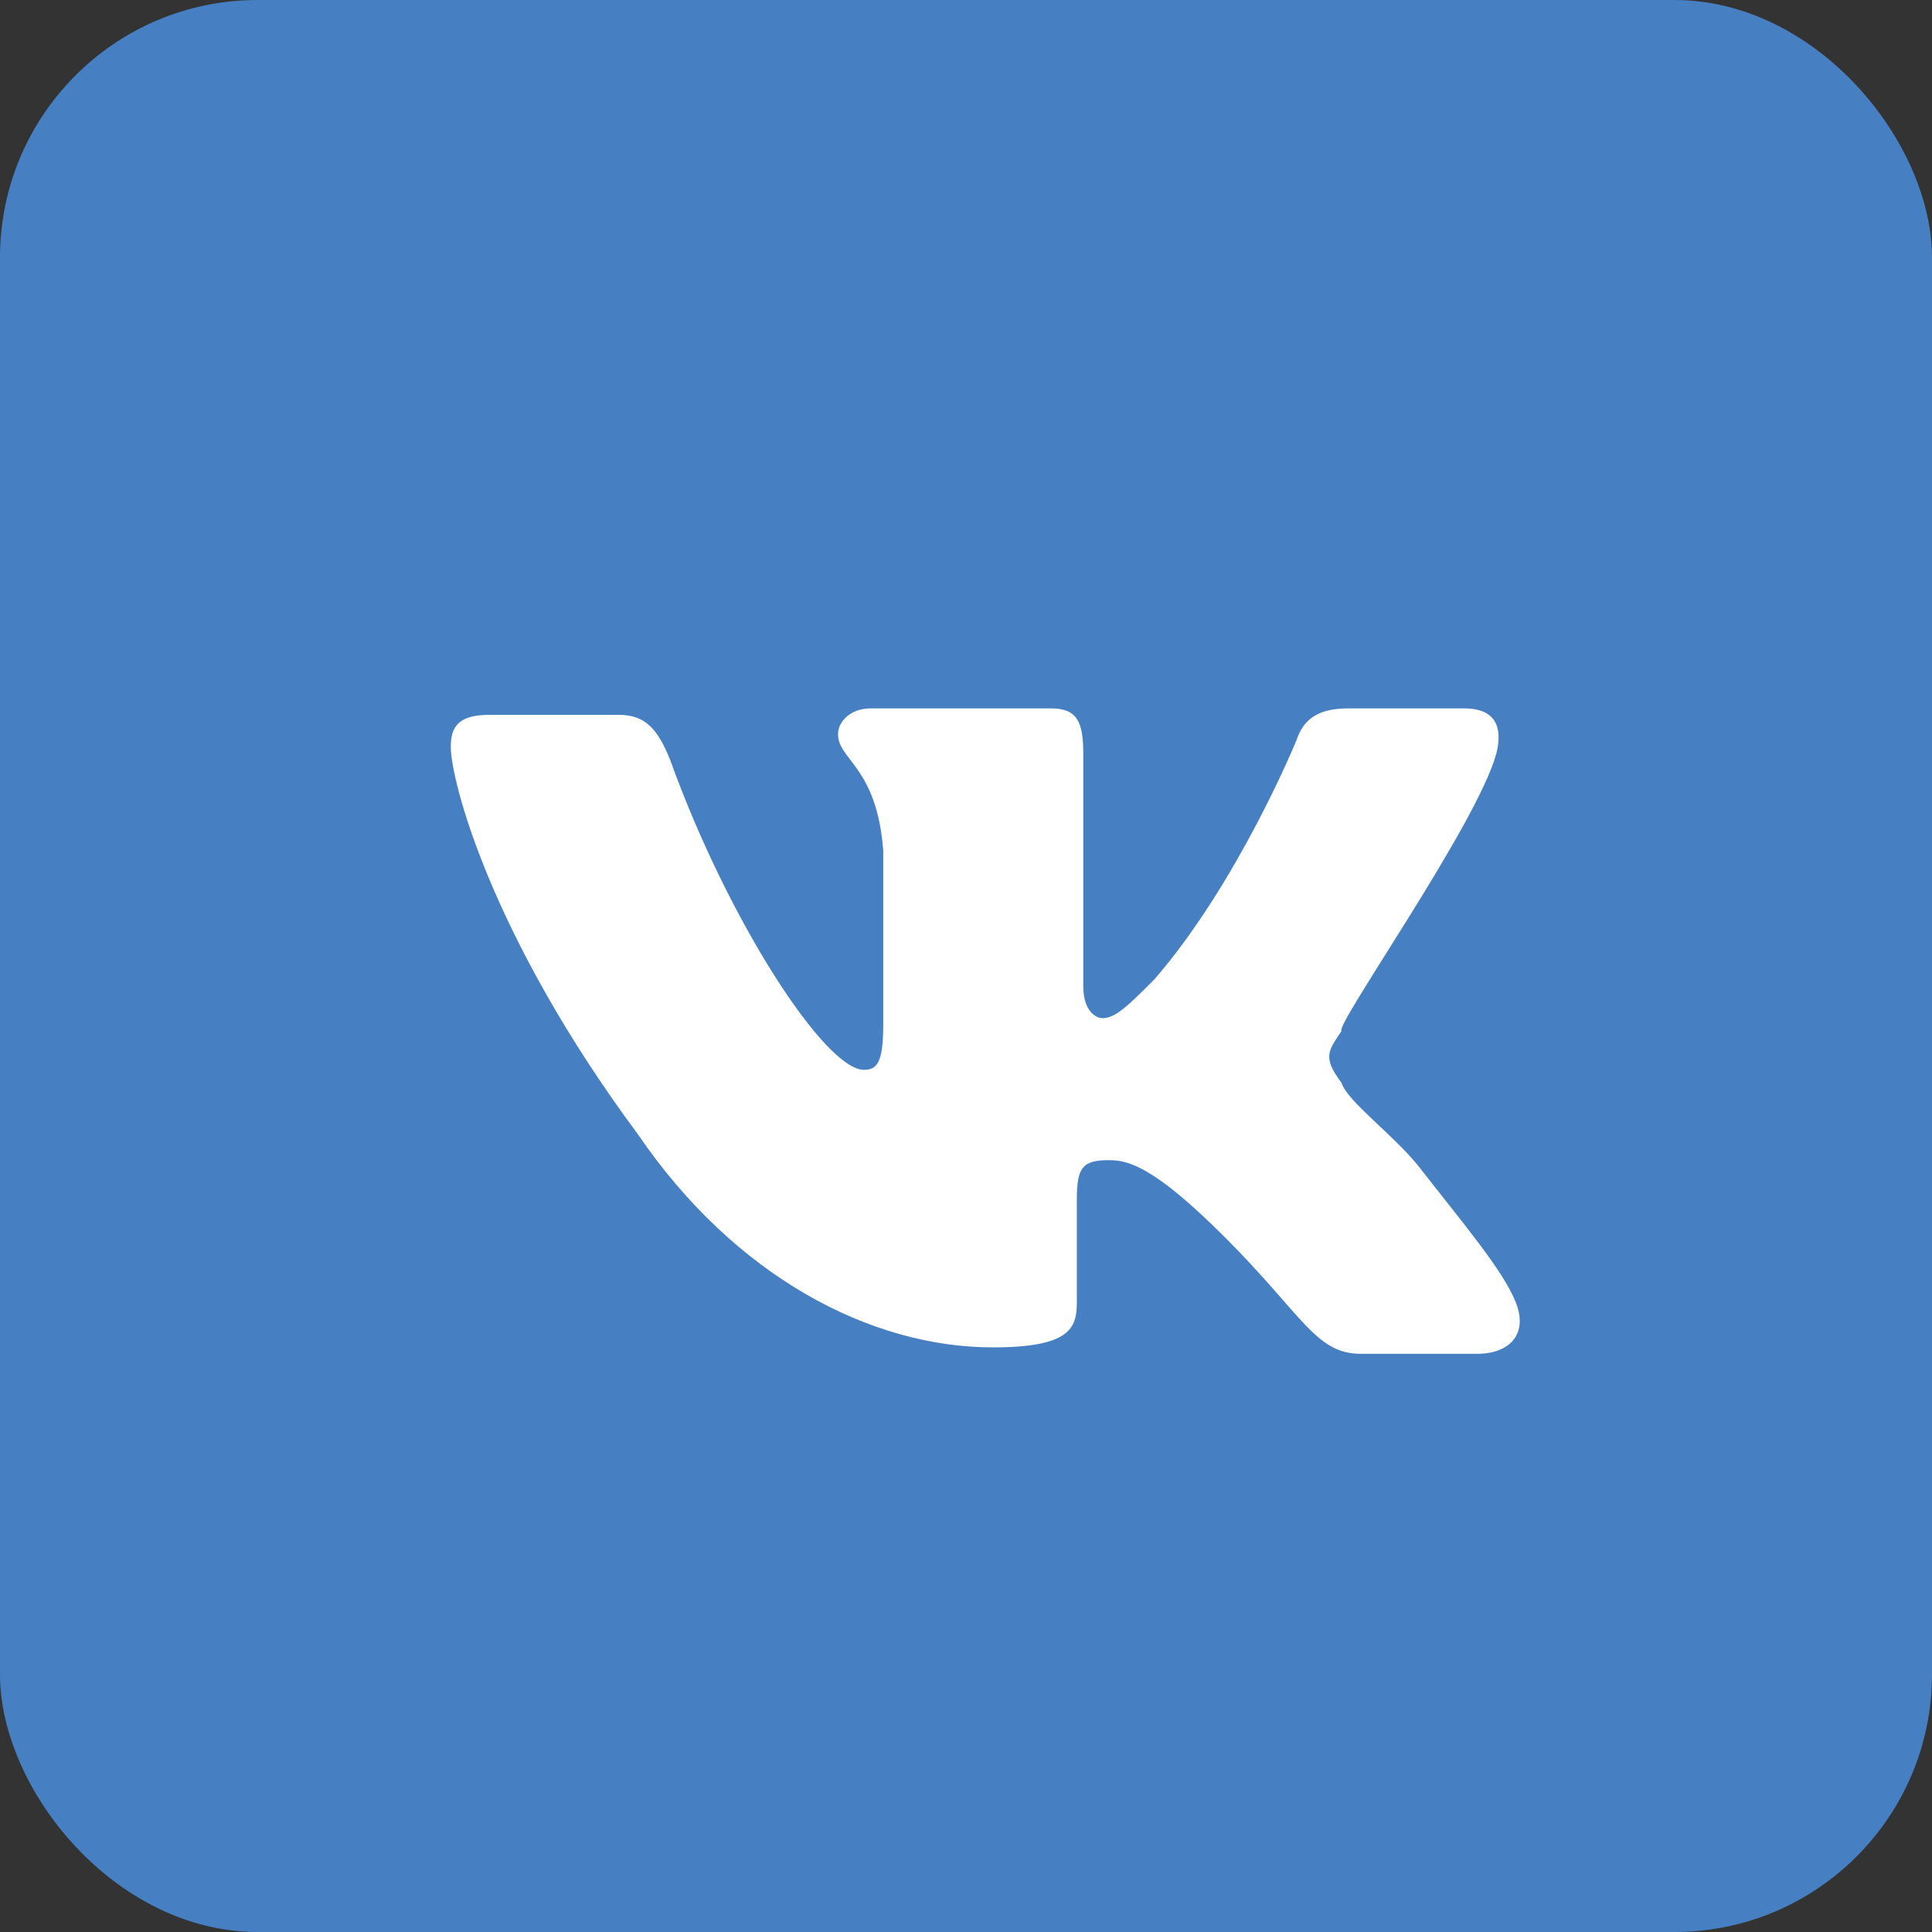 <svg width="30" height="30" viewBox="0 0 30 30" fill="none" xmlns="http://www.w3.org/2000/svg">
<rect x="0" y="0" width="30" height="30" fill="#333333" stroke="none"/>
<rect width="30" height="30" rx="4" fill="#4680C2"/>
<path fill-rule="evenodd" clip-rule="evenodd" d="M23.235 11.701C23.335 11.301 23.235 11 22.734 11H20.93C20.429 11 20.229 11.2 20.129 11.501C20.129 11.501 19.227 13.706 17.924 15.209C17.523 15.61 17.323 15.81 17.122 15.81C17.022 15.81 16.821 15.71 16.821 15.309V11.701C16.821 11.2 16.721 11 16.32 11H13.514C13.213 11 13.013 11.2 13.013 11.401C13.013 11.802 13.614 11.902 13.715 13.205V15.911C13.715 16.512 13.614 16.612 13.414 16.612C12.813 16.612 11.309 14.307 10.407 11.802C10.207 11.301 10.007 11.1 9.606 11.1H7.601C7.1 11.1 7 11.301 7 11.601C7 12.102 7.601 14.508 9.906 17.614C11.41 19.819 13.514 20.922 15.418 20.922C16.621 20.922 16.721 20.621 16.721 20.22V18.617C16.721 18.116 16.821 18.015 17.222 18.015C17.523 18.015 17.924 18.116 19.026 19.218C20.229 20.421 20.429 21.022 21.131 21.022H22.935C23.436 21.022 23.736 20.721 23.536 20.22C23.335 19.719 22.734 19.017 22.033 18.116C21.632 17.614 20.93 17.113 20.83 16.813C20.529 16.412 20.63 16.312 20.83 16.011C20.73 15.911 22.935 12.804 23.235 11.701Z" fill="white"/>
</svg>

